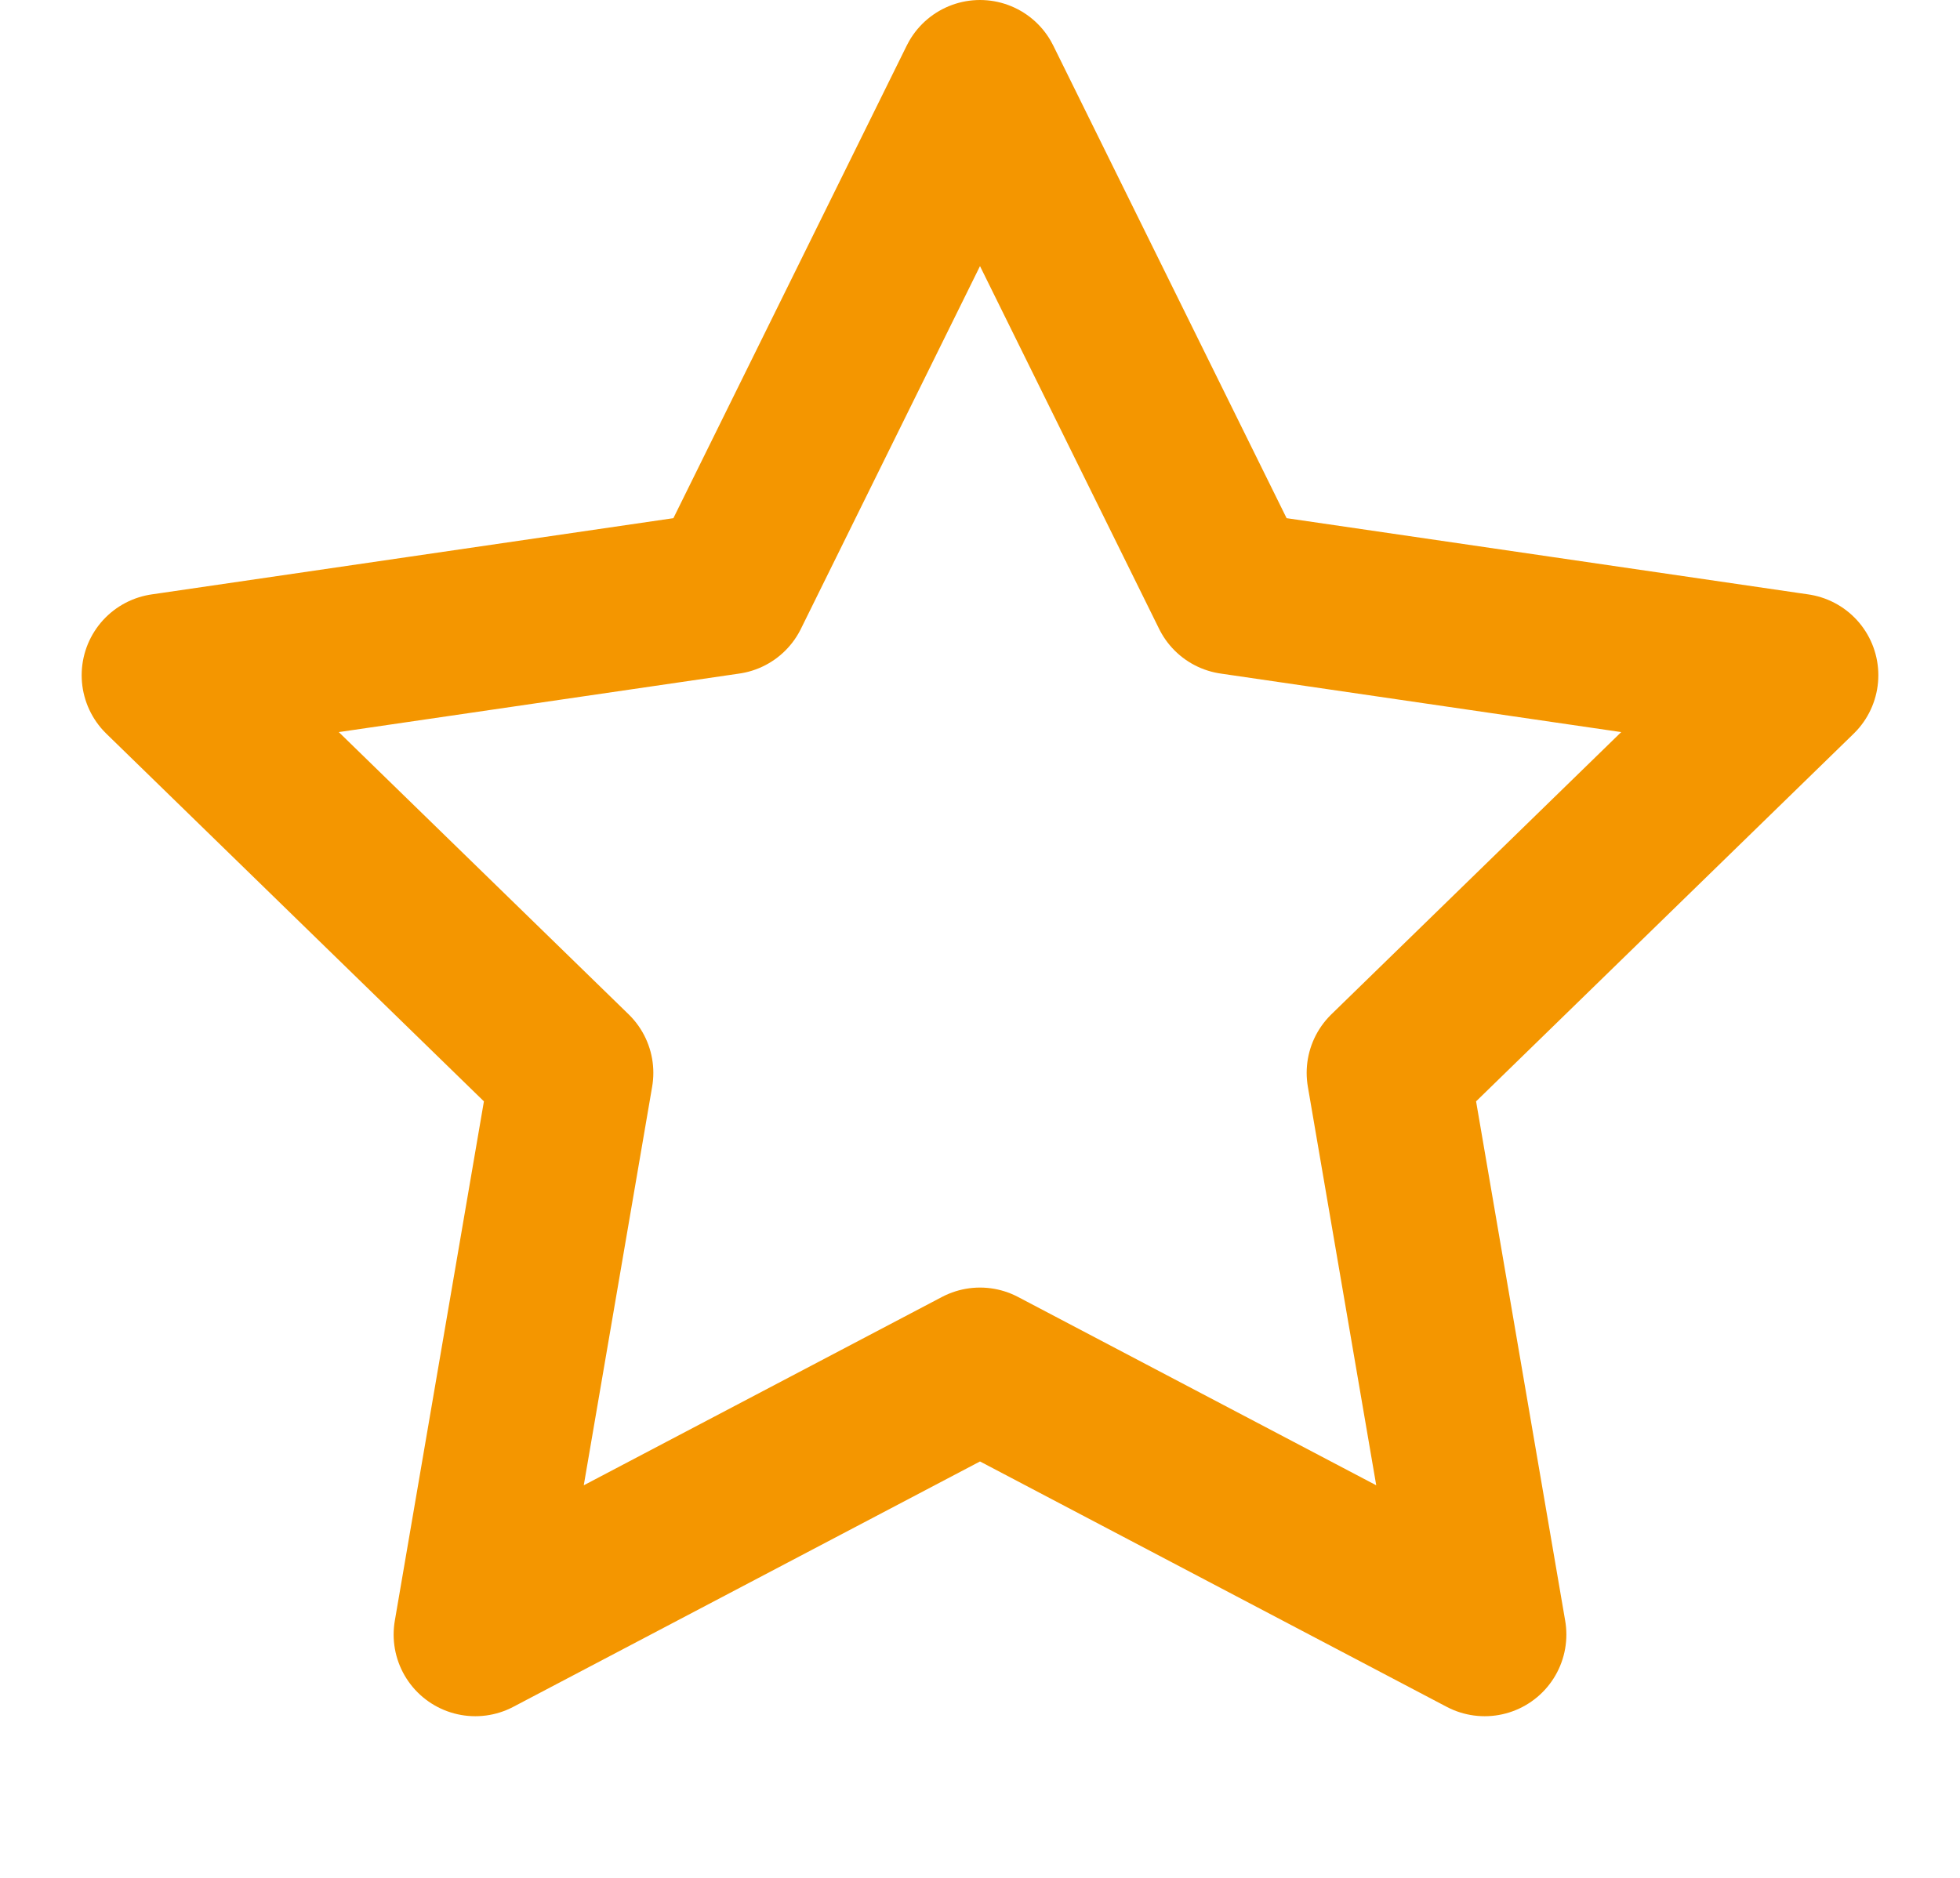 <svg width="24" height="23" viewBox="0 0 24 23" fill="none" xmlns="http://www.w3.org/2000/svg">
<path d="M12 1L15.09 7.26L22 8.27L17 13.14L18.18 20.02L12 16.77L5.82 20.02L7 13.14L2 8.27L8.91 7.26L12 1Z" stroke="#F49600" stroke-width="2" stroke-linecap="round" stroke-linejoin="round"/>
</svg>
